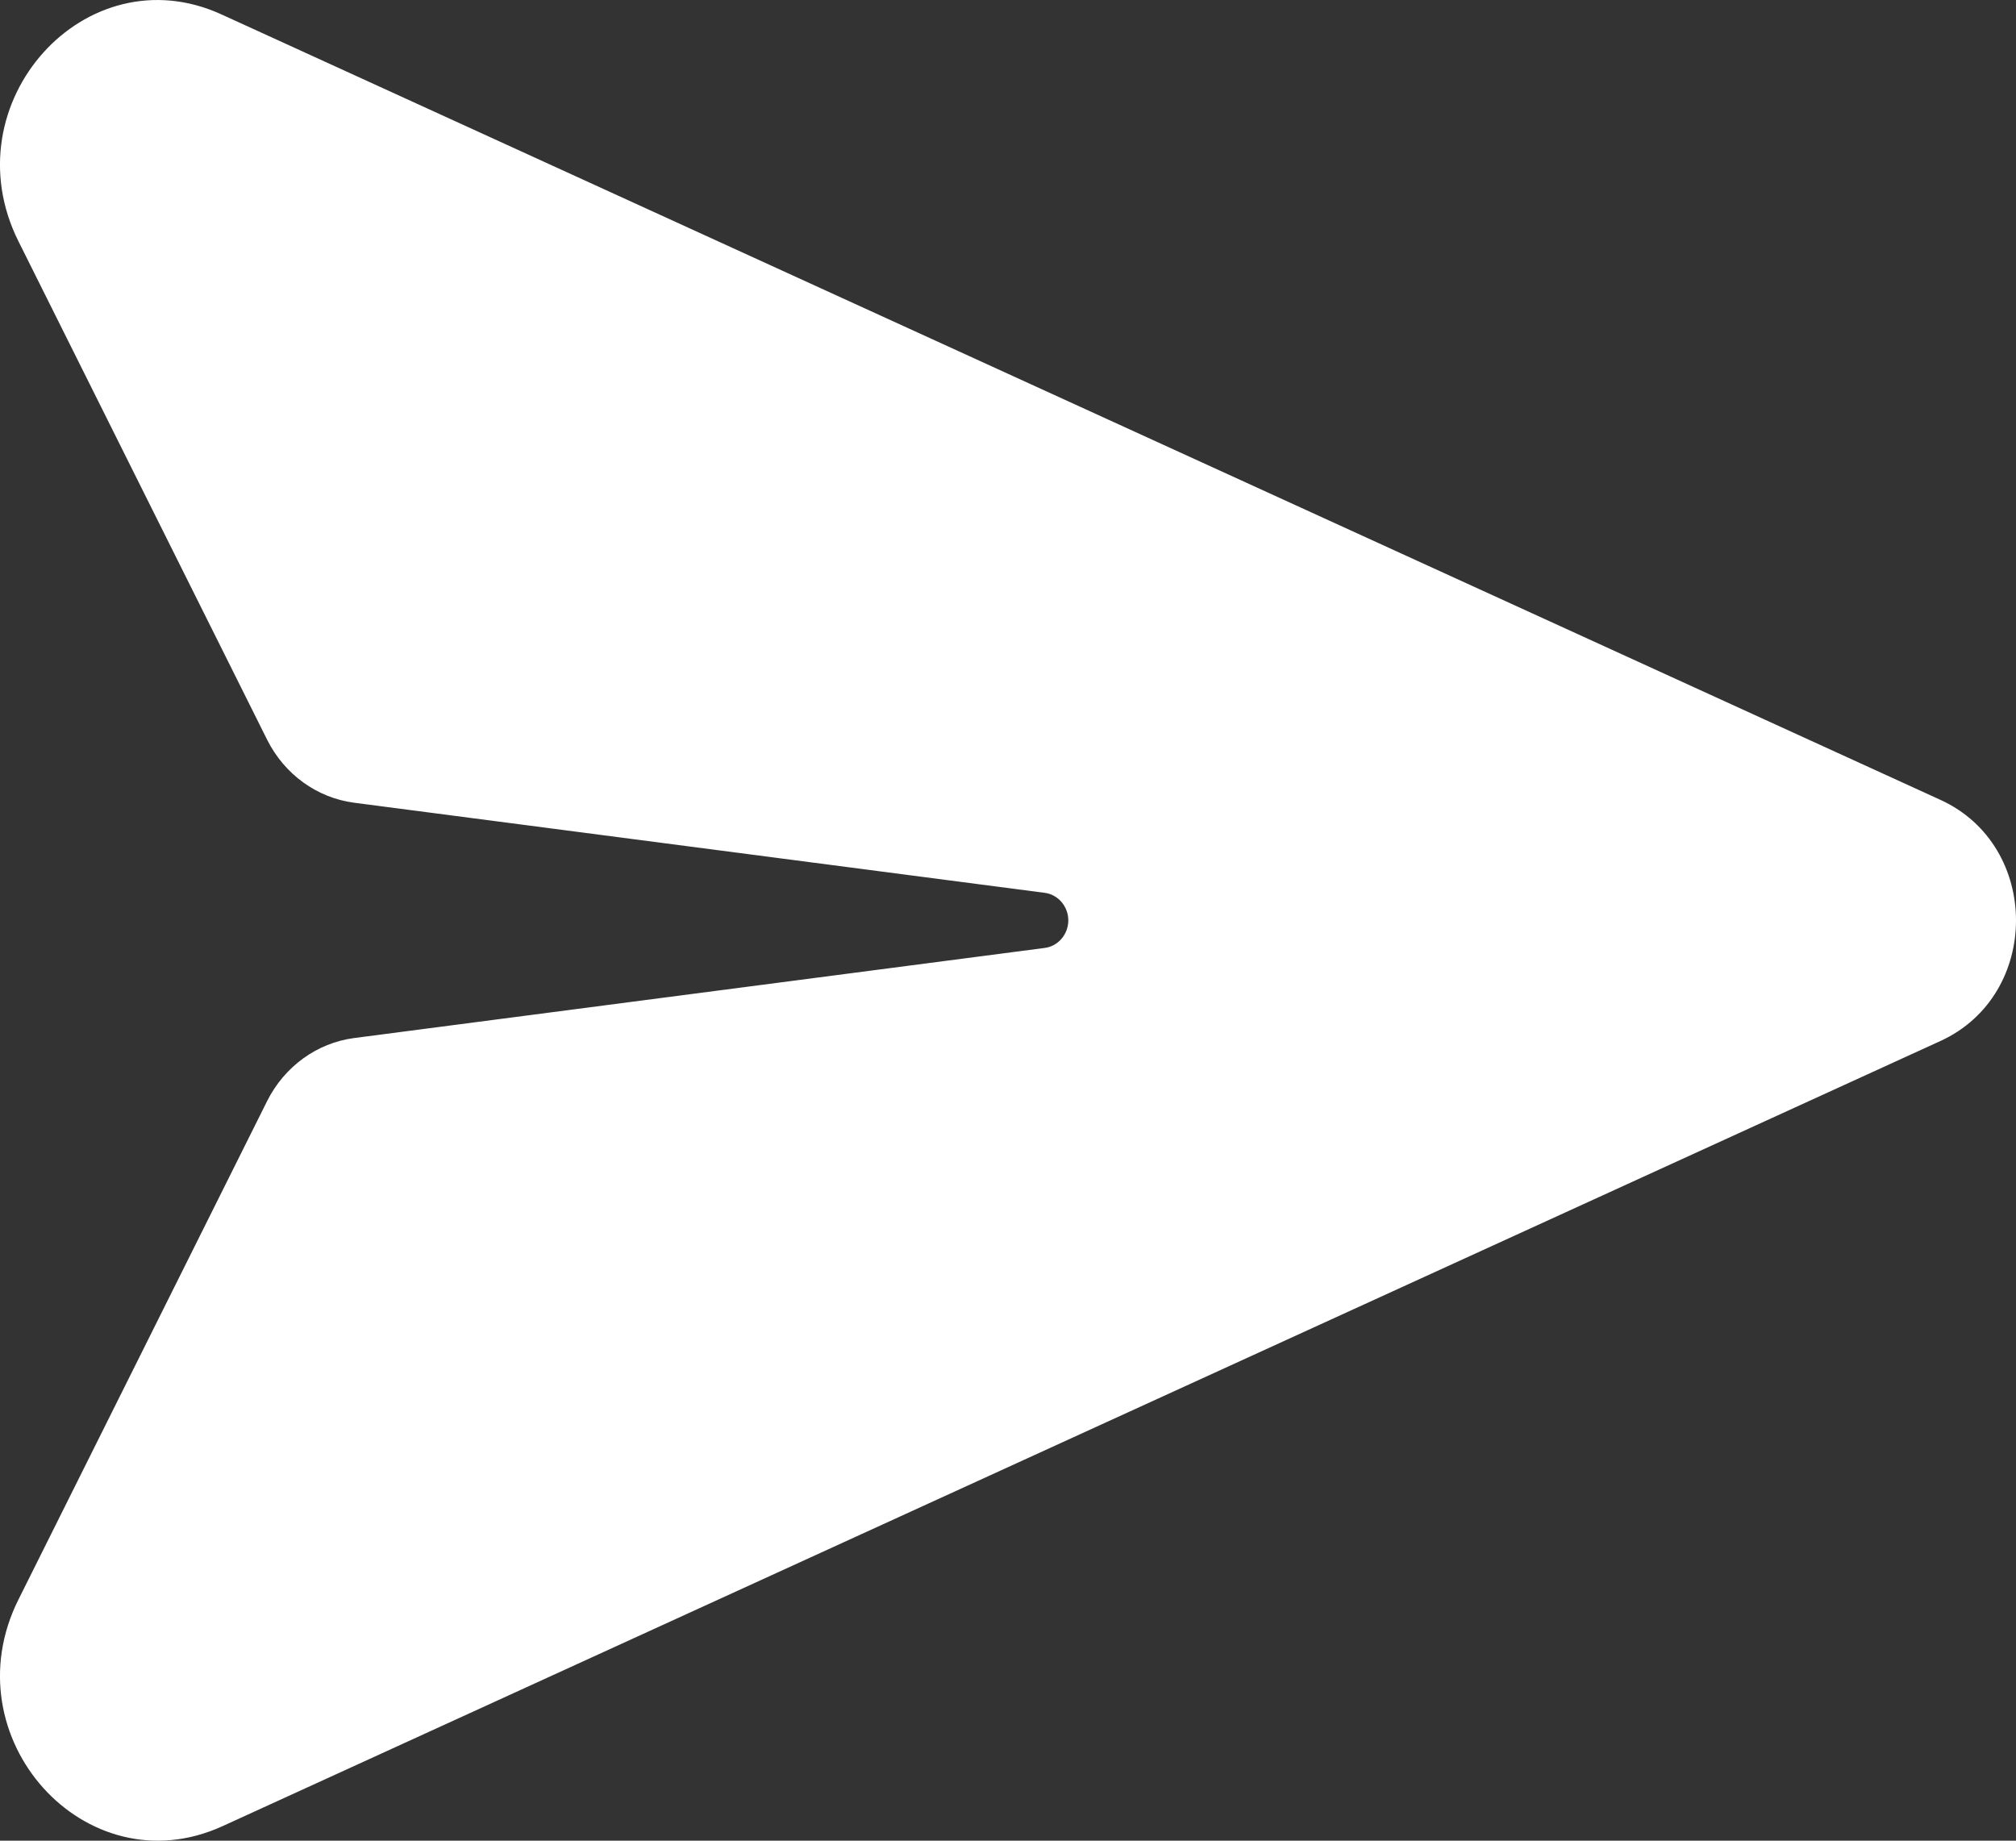 <svg width="23" height="21" viewBox="0 0 23 21" fill="none" xmlns="http://www.w3.org/2000/svg">
<rect x="0" y="0" width="23" height="21" fill="#333333" stroke="none"/>
<path d="M2.53 0.166C0.976 -0.548 -0.574 1.179 0.21 2.752L3.048 8.44C3.246 8.835 3.616 9.102 4.039 9.158L11.918 10.186C12.071 10.205 12.188 10.341 12.188 10.501C12.188 10.66 12.071 10.796 11.918 10.815L4.039 11.843C3.616 11.899 3.246 12.167 3.048 12.561L0.21 18.25C-0.574 19.822 0.976 21.545 2.535 20.836L22.139 11.876C23.287 11.35 23.287 9.651 22.139 9.126L2.53 0.166Z" fill="white"/>
</svg>
